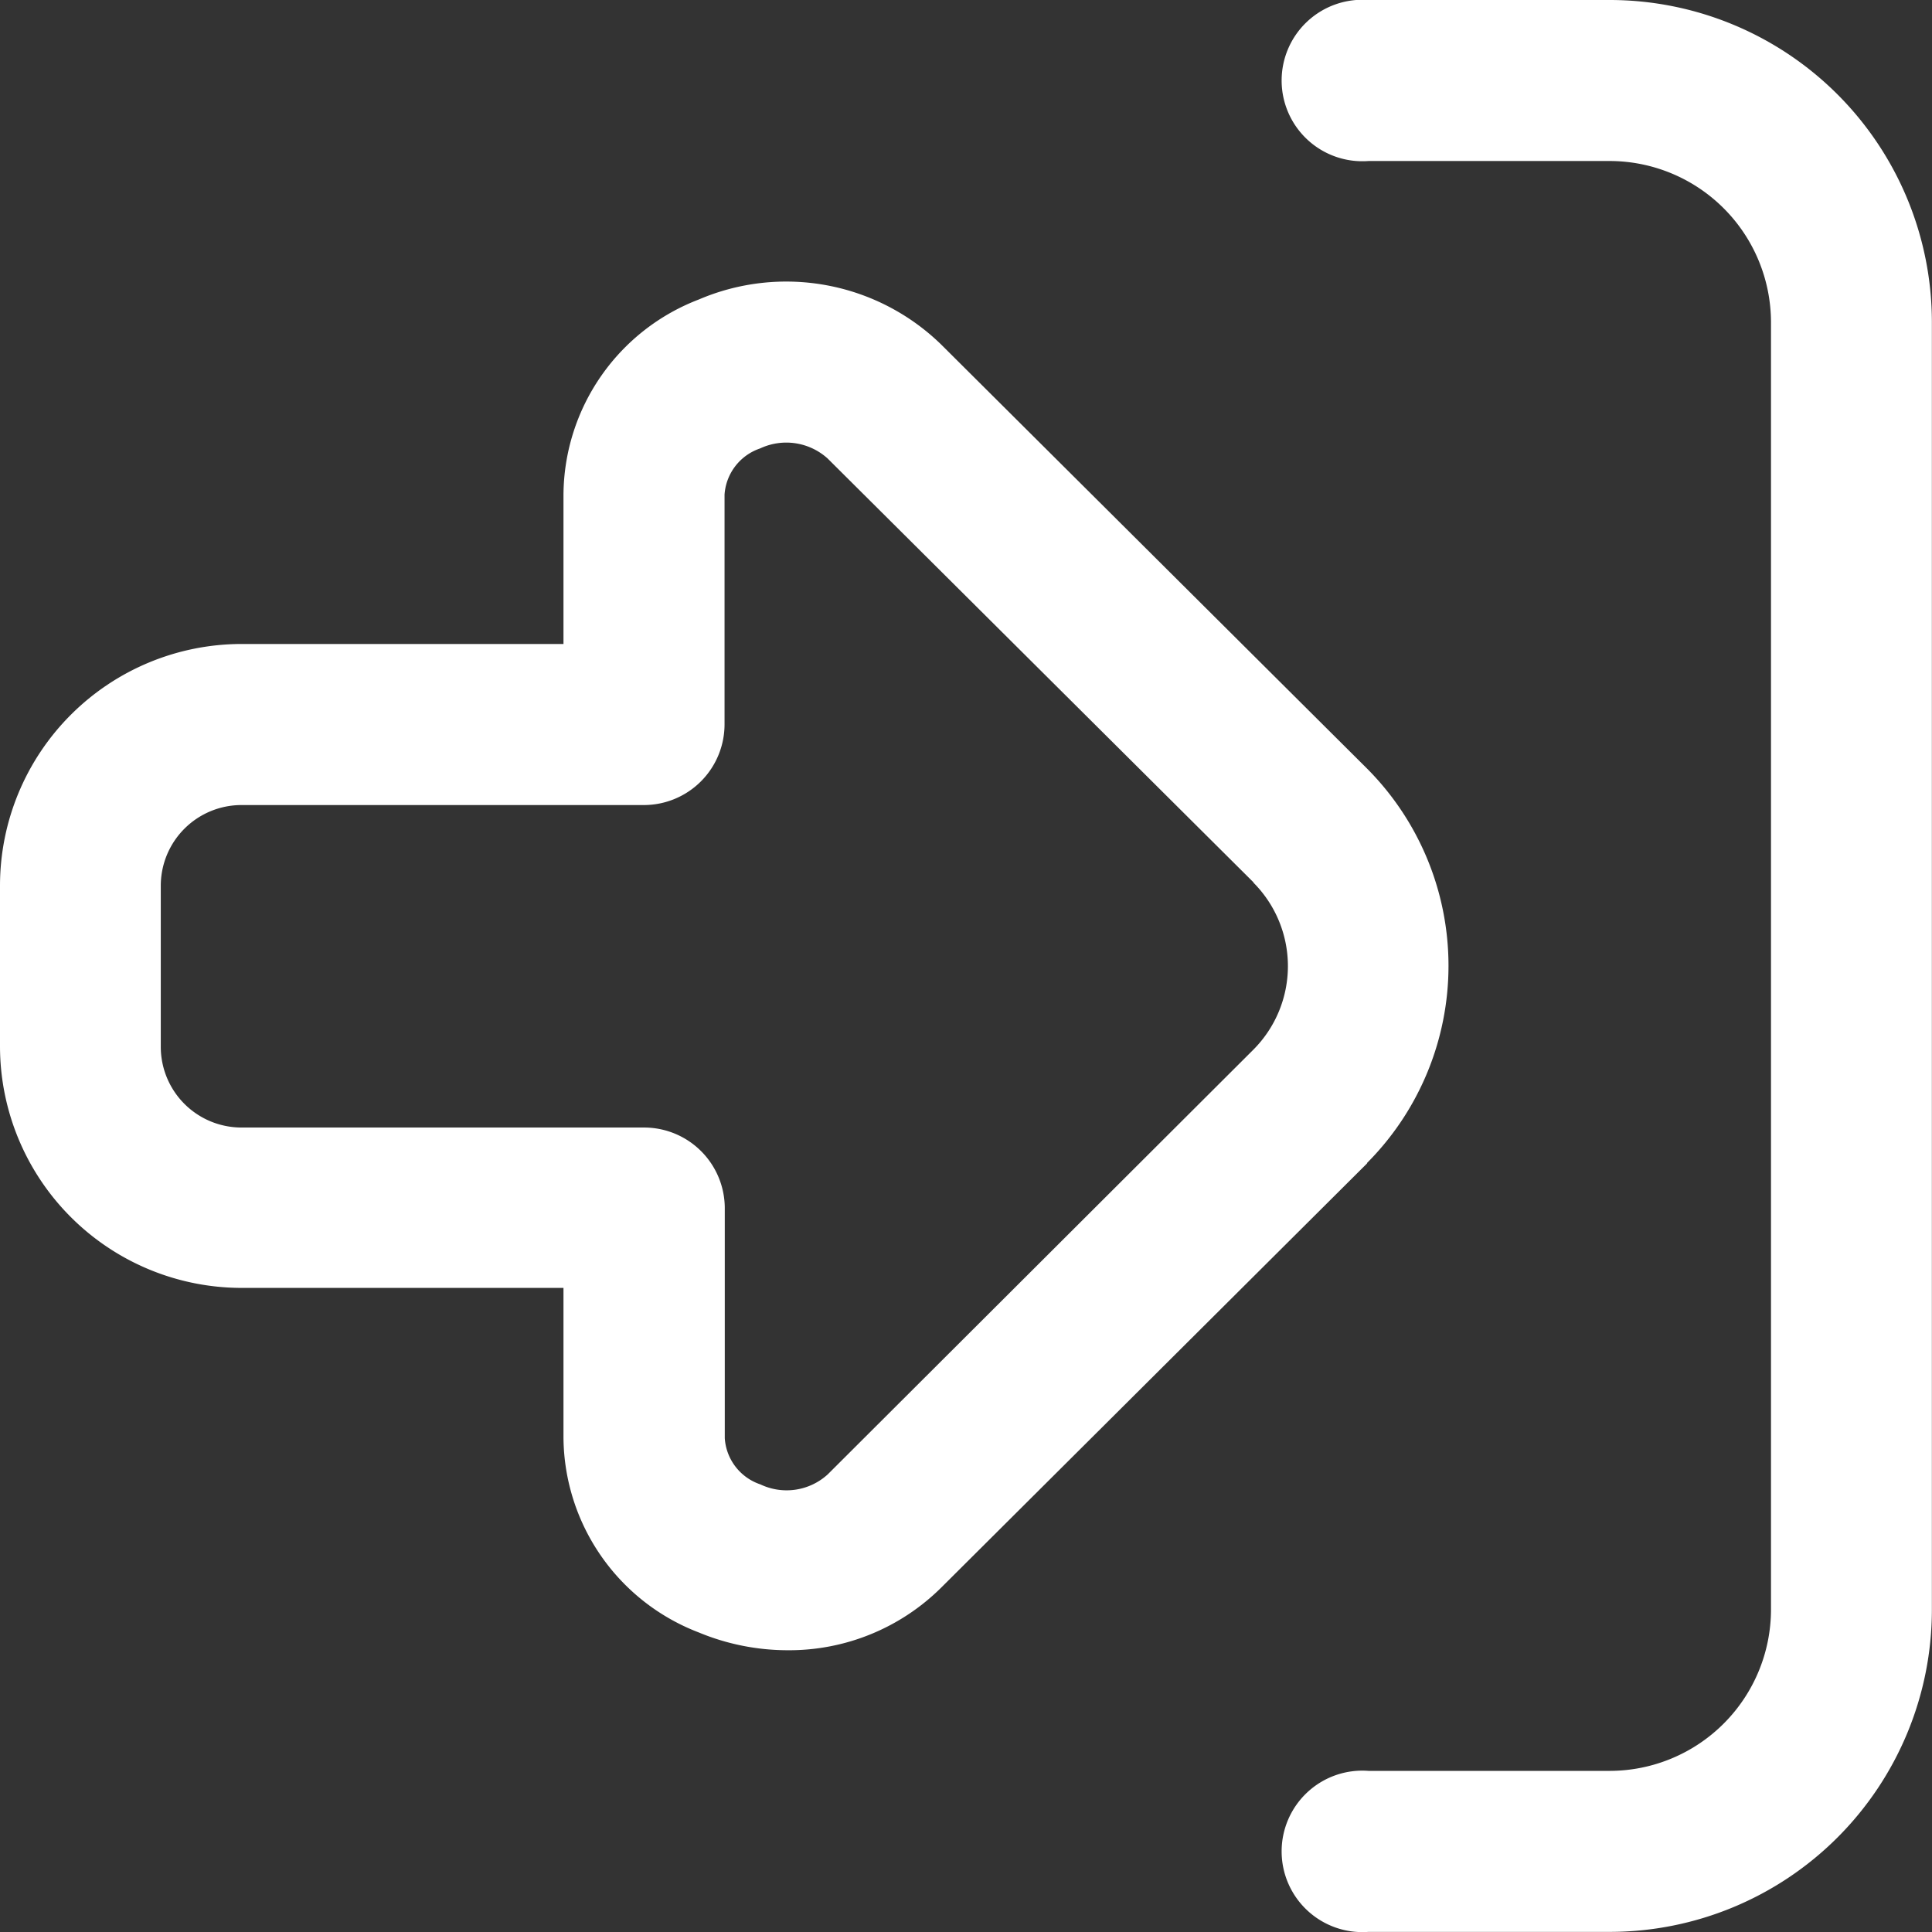 <svg xmlns="http://www.w3.org/2000/svg" width="33.502" height="33.502" viewBox="0 0 33.502 33.502">
  <rect x="0" y="0" width="33.502" height="33.502" fill="#333333" stroke="none"/>
  <path id="address-card" d="M33.5,5.584V27.918A5.589,5.589,0,0,1,27.918,33.5H23.73a1.4,1.4,0,1,1,0-2.792h4.188a2.8,2.8,0,0,0,2.792-2.792V5.584a2.8,2.8,0,0,0-2.792-2.792H23.73A1.4,1.4,0,1,1,23.73,0h4.188A5.589,5.589,0,0,1,33.5,5.584ZM23.709,20.171,16.321,27.53a3.743,3.743,0,0,1-2.662,1.086,4.027,4.027,0,0,1-1.541-.308,3.649,3.649,0,0,1-2.347-3.375v-2.6H4.188A4.193,4.193,0,0,1,0,18.147V15.355a4.193,4.193,0,0,1,4.188-4.188H9.771V8.572a3.651,3.651,0,0,1,2.348-3.379,3.851,3.851,0,0,1,4.2.78l7.384,7.352a4.846,4.846,0,0,1,0,6.844ZM21.736,15.3,14.351,7.95a1.069,1.069,0,0,0-1.17-.174.91.91,0,0,0-.617.8v3.984a1.4,1.4,0,0,1-1.4,1.4H4.188a1.4,1.4,0,0,0-1.4,1.4v2.792a1.4,1.4,0,0,0,1.4,1.4h6.98a1.4,1.4,0,0,1,1.4,1.4v3.988a.907.907,0,0,0,.617.8,1.058,1.058,0,0,0,1.167-.172L21.736,18.2a2.052,2.052,0,0,0,0-2.894Z" fill="#fff"/>
</svg>
